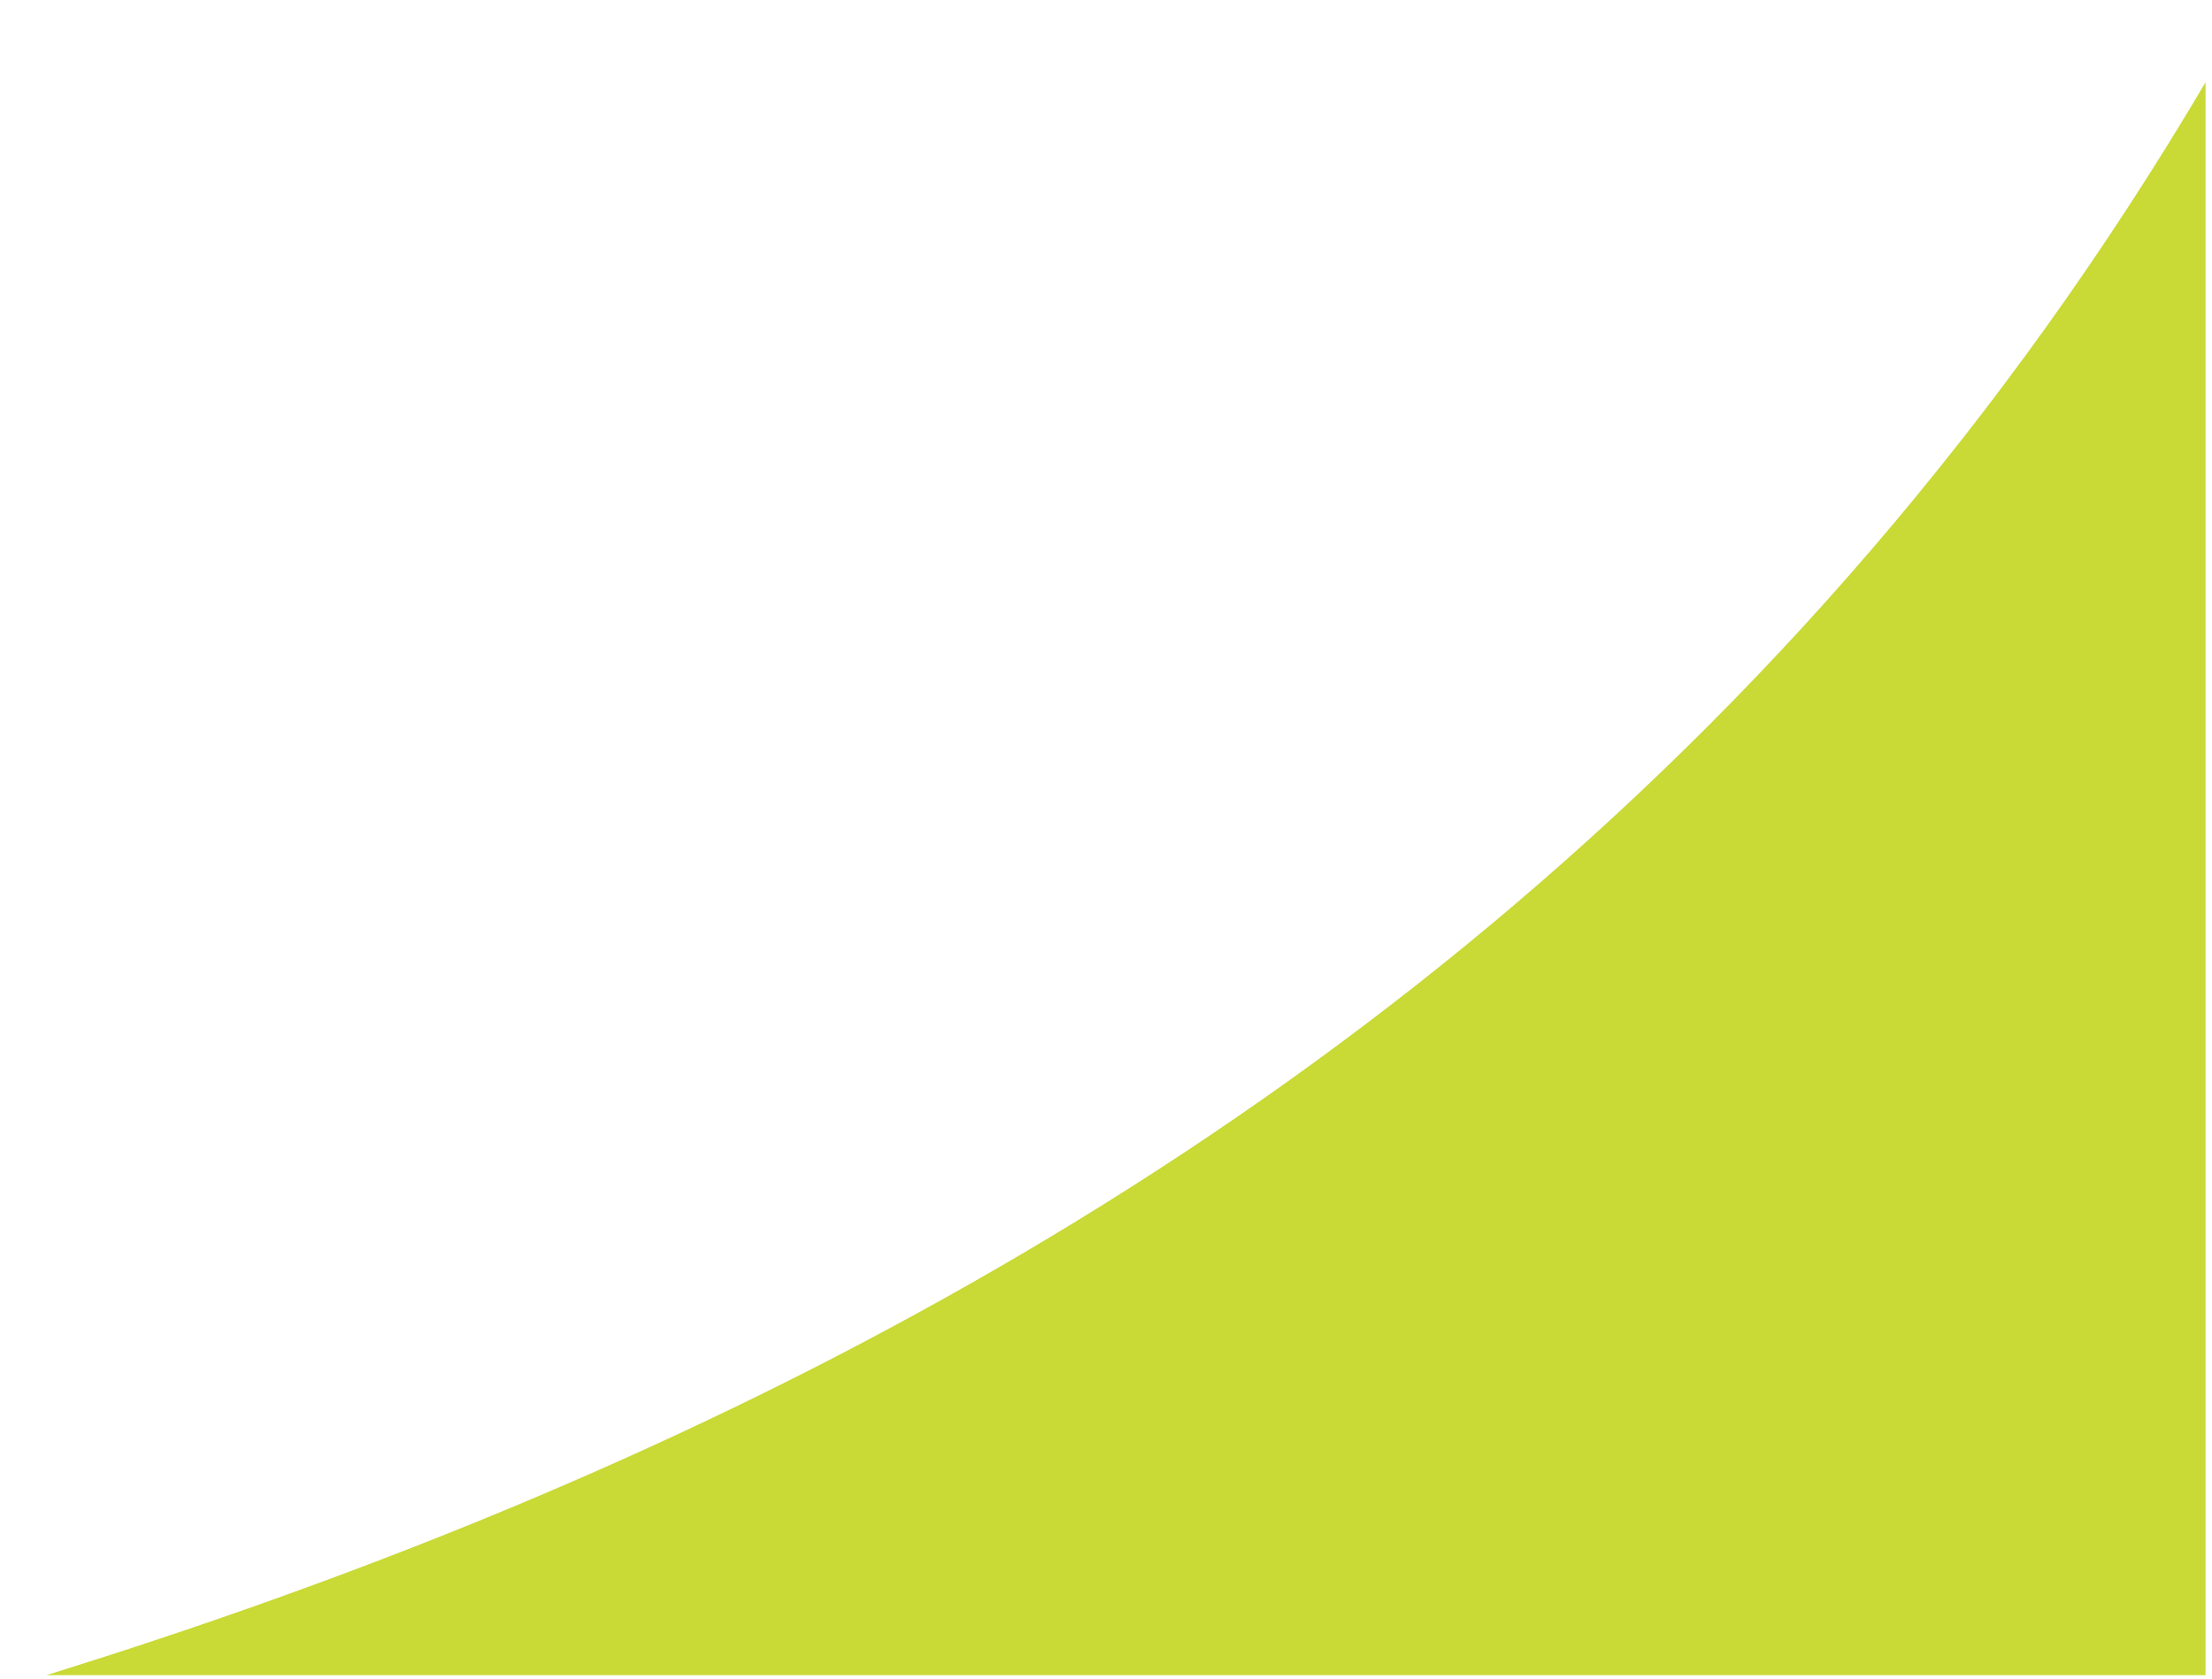 <?xml version="1.0" encoding="UTF-8"?> <svg xmlns="http://www.w3.org/2000/svg" width="220" height="167" viewBox="0 0 220 167" fill="none"><g clip-path="url(#clip0_62_18718)"><path fill-rule="evenodd" clip-rule="evenodd" d="M-144.741 613.803C-222.861 494.209 158.947 467.292 284.495 413.914C401.569 364.079 213.517 229.743 233.73 -18.814C161.553 132.257 15.631 167.551 -77.979 187.371C-250.717 225.931 -334.642 474.777 -144.741 613.803Z" fill="#C9D935"></path></g><defs><clipPath id="clip0_62_18718"><rect width="219.357" height="166" fill="white" transform="translate(0 0.642)"></rect></clipPath></defs></svg> 